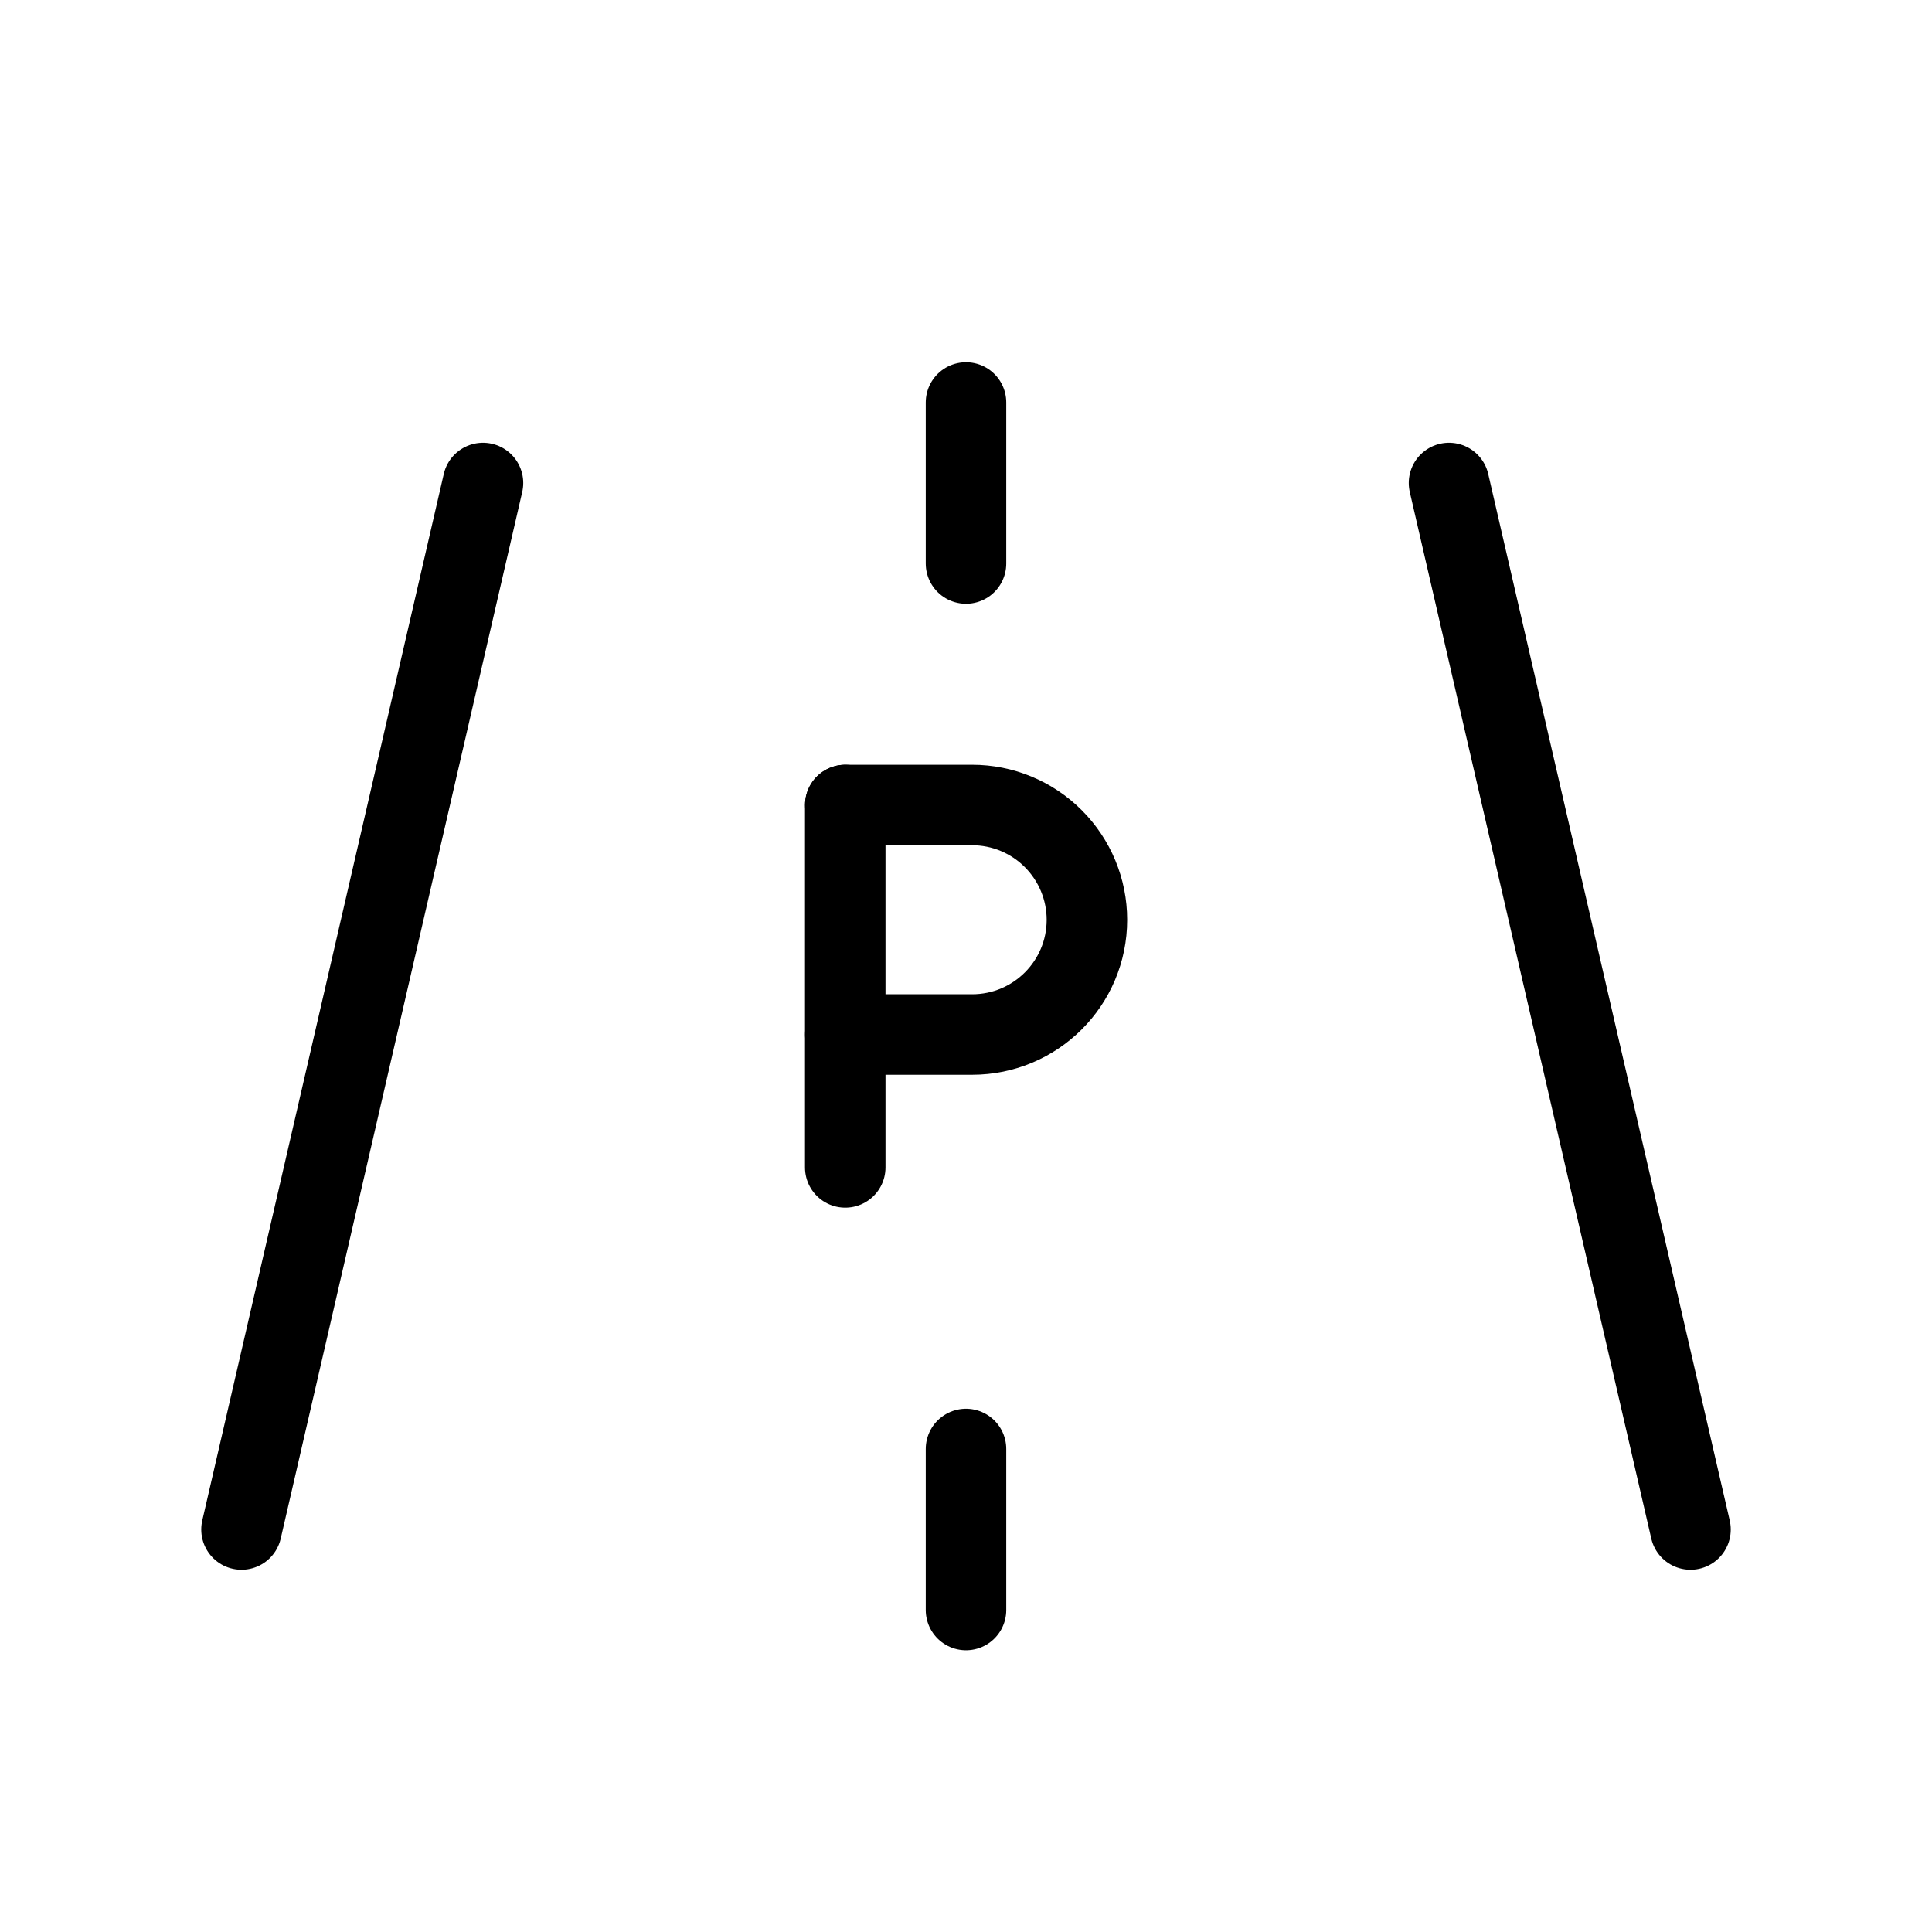 <svg width="24" height="24" viewBox="0 0 24 24" fill="none" xmlns="http://www.w3.org/2000/svg">
  <path d="M21 19L18 6" stroke="currentColor" stroke-width="1" stroke-linecap="round" stroke-linejoin="round"/>
  <path d="M3 19L6 6" stroke="currentColor" stroke-width="1" stroke-linecap="round" stroke-linejoin="round"/>
  <path d="M10.5 10V14.502" stroke="currentColor" stroke-width="1" stroke-linecap="round" stroke-linejoin="round"/>
  <path d="M10.501 10H12.076C12.454 10 12.817 10.15 13.084 10.418C13.351 10.685 13.502 11.047 13.502 11.426V11.426C13.502 12.213 12.864 12.851 12.076 12.851H10.501" stroke="currentColor" stroke-width="1" stroke-linecap="round" stroke-linejoin="round"/>
  <path d="M12 18L12 20" stroke="currentColor" stroke-width="1" stroke-linecap="round"/>
  <path d="M12 5L12 7" stroke="currentColor" stroke-width="1" stroke-linecap="round"/>
</svg>